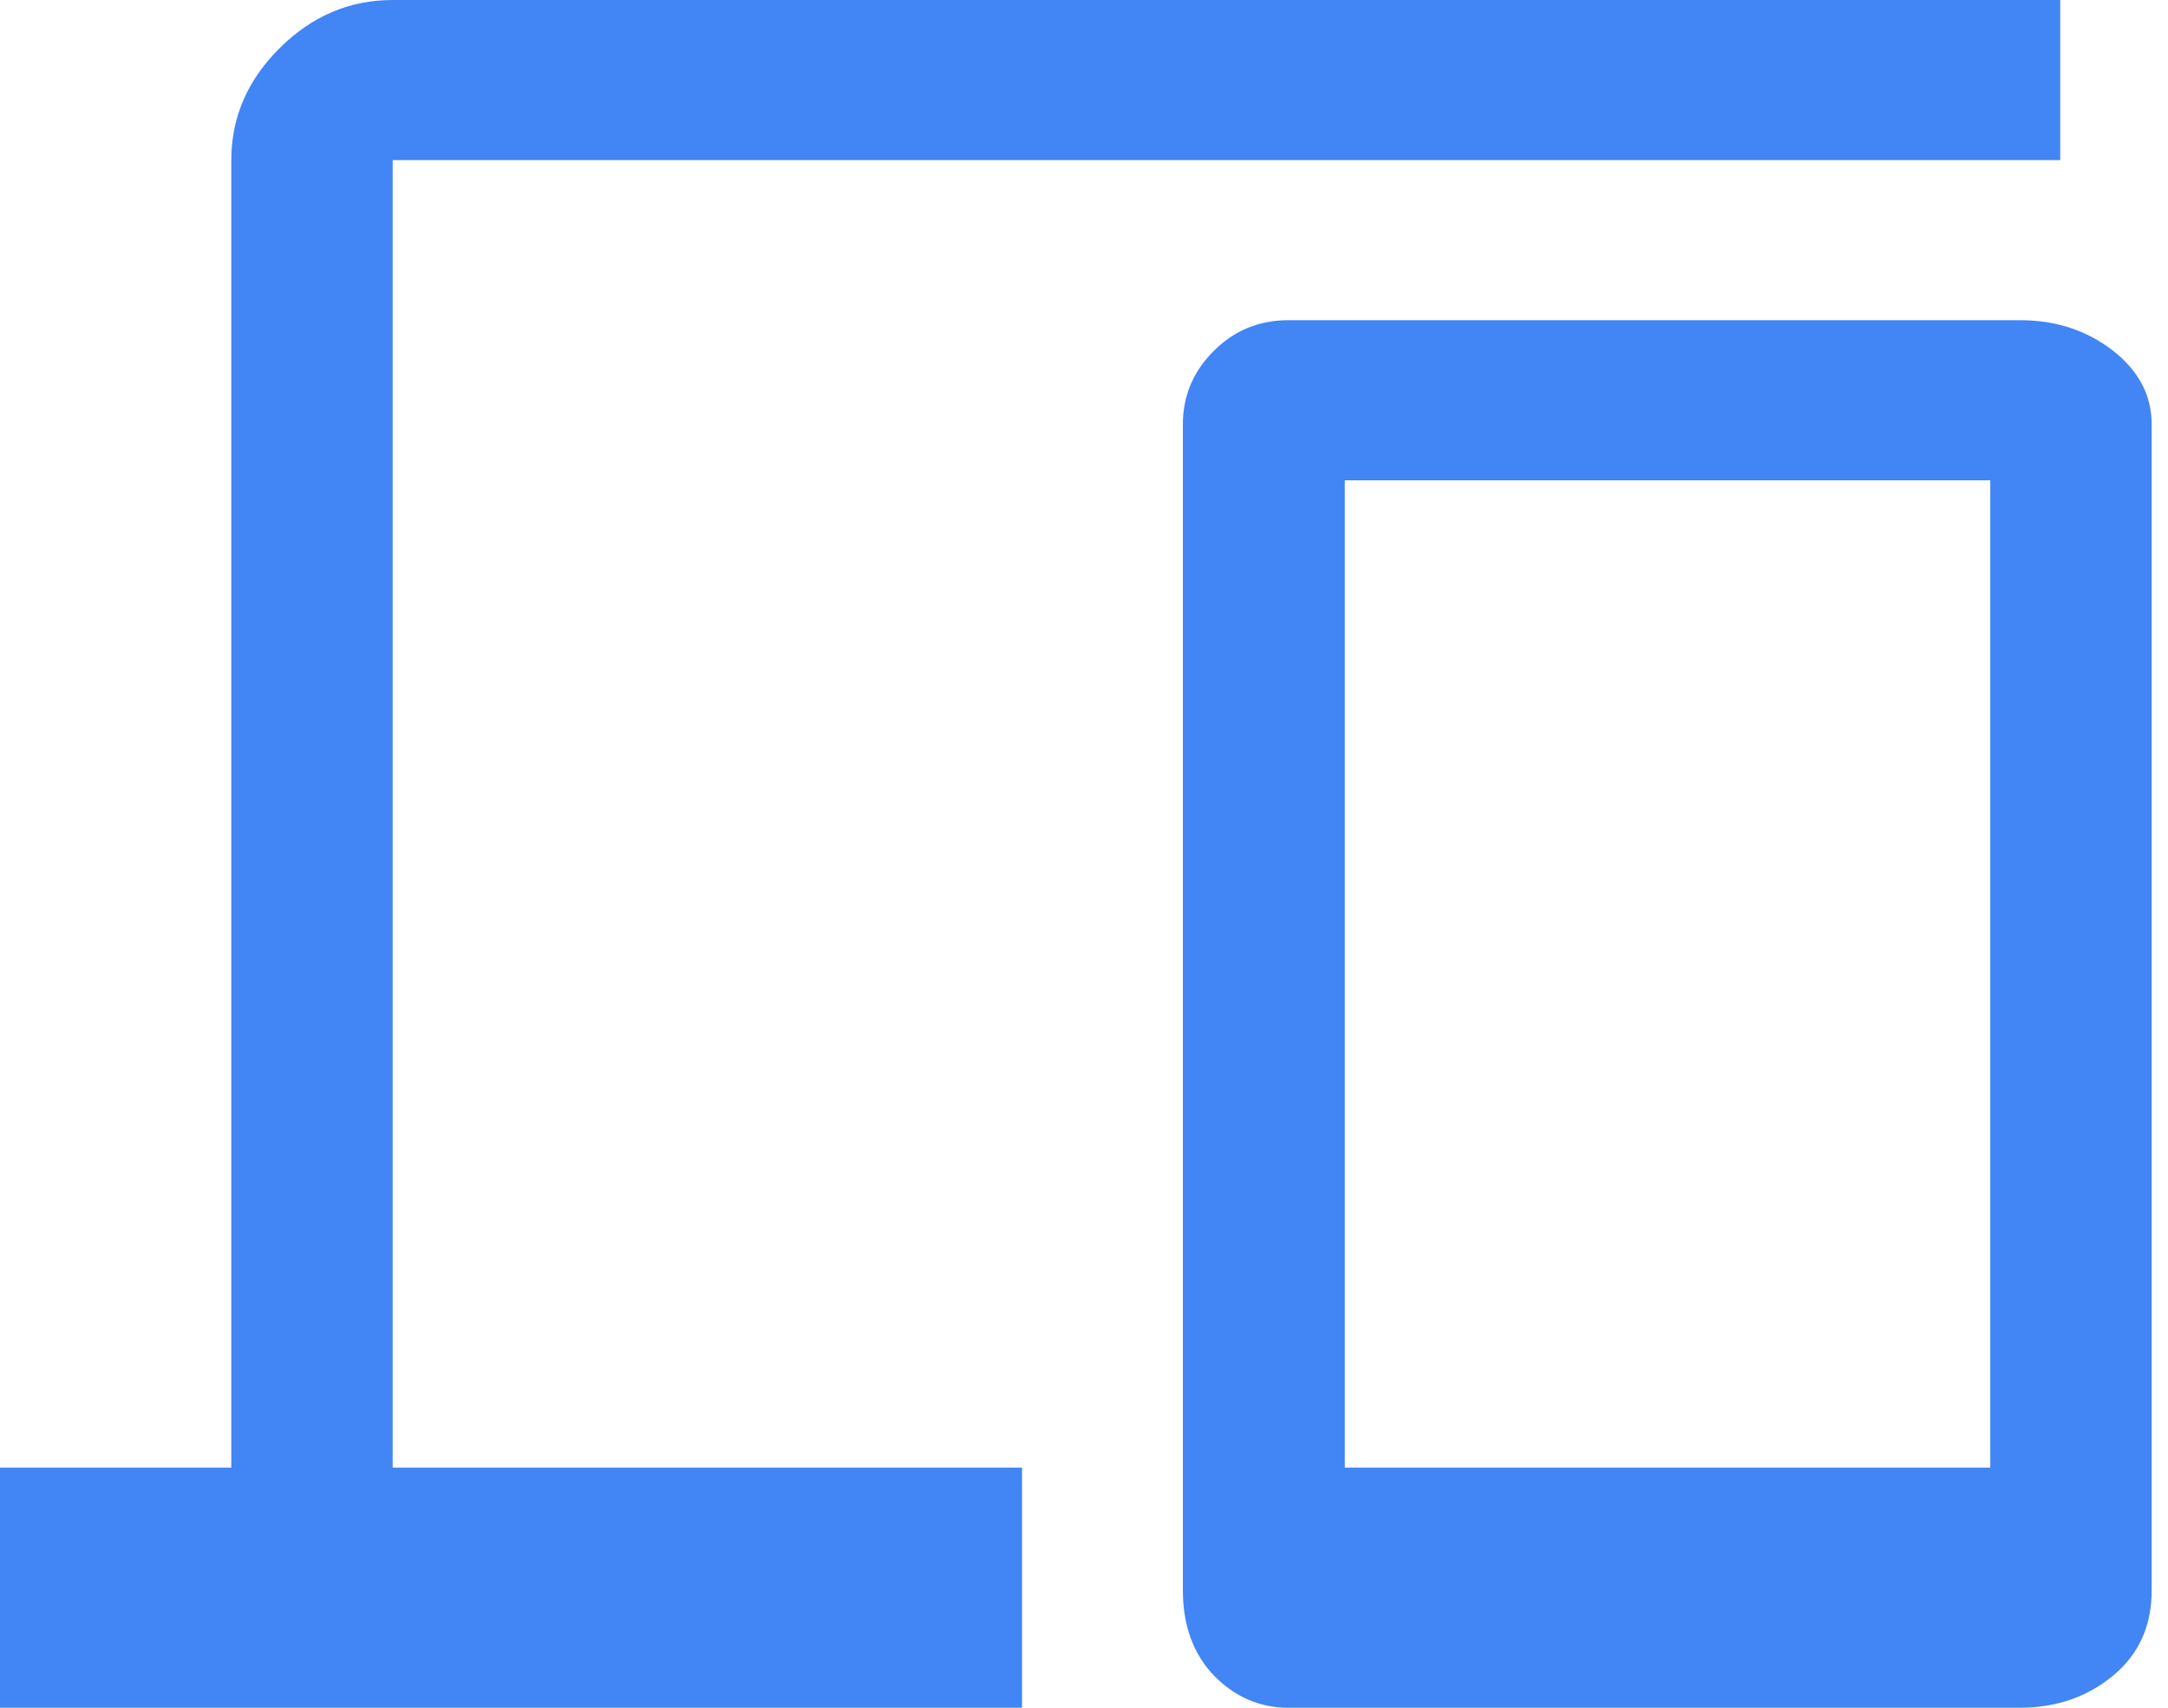 <svg width="132" height="104" viewBox="0 0 132 104" fill="none" xmlns="http://www.w3.org/2000/svg">
<g clip-path="url(#clip0_12231_135697)">
<path d="M0 104V89.375H14.083V9.75C14.083 7.15 15.066 4.875 17.031 2.925C18.996 0.975 21.288 0 23.909 0H125.438V9.75H23.909V89.375H62.228V104H0ZM78.44 104C76.704 104 75.197 103.35 73.92 102.05C72.675 100.75 72.02 99.028 72.02 96.85V25.837C72.02 24.115 72.643 22.62 73.92 21.352C75.165 20.117 76.671 19.5 78.44 19.5H122.982C125.176 19.5 127.043 20.117 128.648 21.352C130.22 22.587 131.006 24.082 131.006 25.837V96.85C131.006 99.028 130.22 100.75 128.648 102.05C127.075 103.35 125.176 104 122.982 104H78.44ZM81.879 89.375H121.18V29.25H81.879V89.375Z" fill="#4285F4"/>
</g>
<defs>
<clipPath id="clip0_12231_135697">
<rect width="131.006" height="104" fill="white"/>
</clipPath>
</defs>
</svg>
